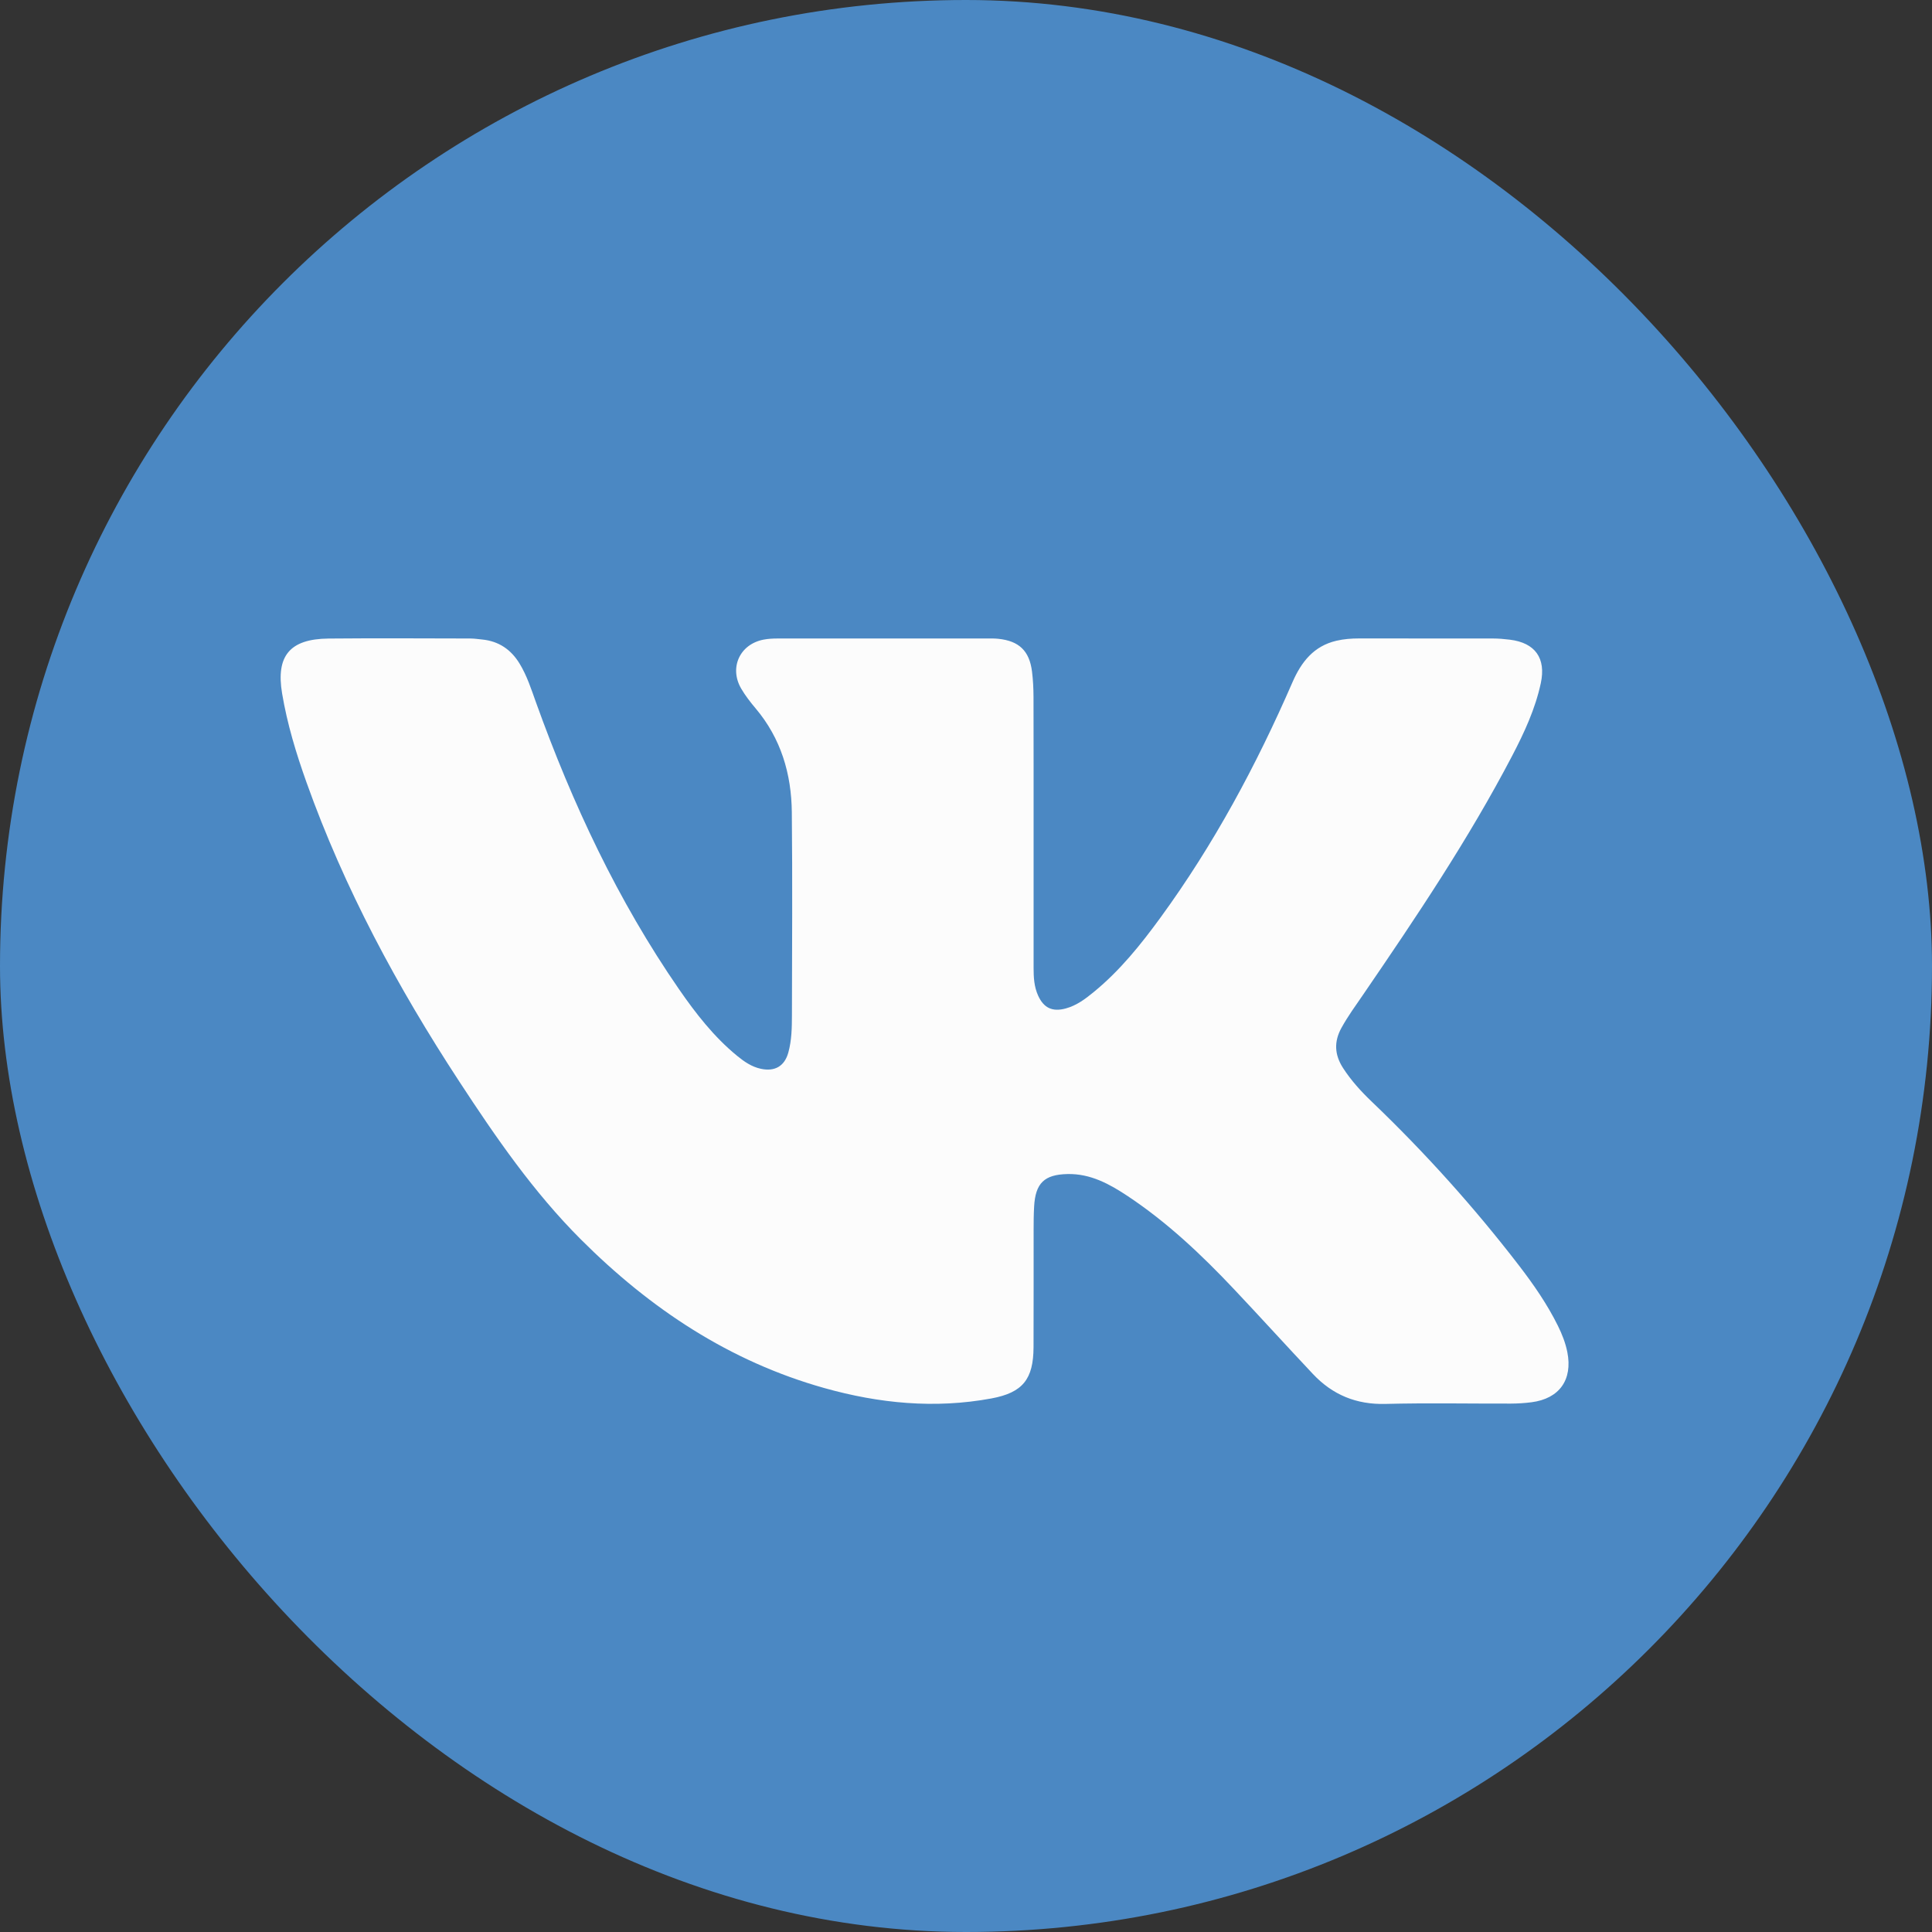 <?xml version="1.0" encoding="UTF-8"?> <svg xmlns="http://www.w3.org/2000/svg" id="Layer_2" data-name="Layer 2" viewBox="0 0 700 700"><rect x="0" y="0" width="700" height="700" fill="#333333" stroke="none"/> <defs> <style> .cls-1 { fill: #4b88c3; } .cls-2 { fill: #fcfcfc; } </style> </defs> <g id="_Ñëîé_1" data-name="Ñëîé 1"> <g> <rect class="cls-1" x="0" y="0" width="700" height="700" rx="350" ry="350"></rect> <path class="cls-2" d="M374.49,300.41c0,16.75,0,33.5,0,50.25,0,3.44,.18,6.84,1.63,10.04,2.03,4.51,5.18,5.98,9.96,4.7,3.96-1.06,7.14-3.45,10.23-5.99,9.43-7.72,16.99-17.12,24.12-26.9,19.35-26.52,34.78-55.26,47.85-85.31,3.21-7.38,7.72-13.14,15.95-15.05,2.67-.62,5.4-.83,8.14-.83,16.18,.01,32.36-.01,48.54,.02,2.04,0,4.1,.18,6.13,.43,9.2,1.12,13.17,6.74,11.22,15.77-2.01,9.33-5.98,17.89-10.36,26.28-15.8,30.24-34.8,58.49-54.03,86.59-2.7,3.94-5.52,7.8-7.84,12.01-2.76,5.01-2.5,9.73,.55,14.49,2.92,4.54,6.52,8.5,10.39,12.2,19.3,18.47,37.12,38.26,53.41,59.44,5.28,6.87,10.2,13.98,14.06,21.77,1.52,3.07,2.77,6.24,3.44,9.61,1.97,9.98-2.88,16.82-12.95,18.13-2.48,.32-4.99,.48-7.49,.49-15.16,.04-30.32-.27-45.46,.12-10.55,.28-19.18-3.3-26.26-10.82-9.61-10.2-19.02-20.59-28.64-30.78-11.75-12.45-24.17-24.19-38.49-33.7-6.58-4.37-13.47-8.16-21.77-7.99-8.44,.17-11.67,3.28-12.14,11.81-.16,2.84-.18,5.69-.18,8.54-.02,14.13,.03,28.26-.03,42.39-.05,11.56-3.87,16.46-15.3,18.57-20.44,3.78-40.65,1.81-60.5-3.77-34.42-9.67-63.13-28.78-88.21-53.85-17.2-17.19-30.88-37.08-44.11-57.3-22.32-34.11-41.57-69.81-55.3-108.3-3.75-10.51-6.99-21.17-8.84-32.21-2.28-13.58,2.76-19.76,16.81-19.9,17.09-.16,34.19-.05,51.28-.02,1.47,0,2.95,.22,4.42,.37,5.99,.6,10.42,3.62,13.53,8.72,2.69,4.41,4.24,9.3,5.97,14.12,13.19,36.66,29.6,71.73,51.81,103.88,6.09,8.82,12.68,17.28,21.05,24.13,2.56,2.1,5.28,3.98,8.62,4.69,5.04,1.07,8.55-.94,9.92-5.88,1.23-4.43,1.3-9.02,1.31-13.57,.05-24.5,.21-49-.04-73.5-.14-13.9-3.93-26.74-13.1-37.62-1.9-2.26-3.74-4.62-5.23-7.16-4.44-7.58-.53-16.11,8.08-17.77,1.66-.32,3.39-.41,5.09-.41,25.41-.03,50.82-.02,76.23-.01,1.25,0,2.51-.01,3.76,.12,7.49,.77,11.27,4.38,12.2,11.88,.38,3.04,.53,6.13,.54,9.21,.05,15.95,.02,31.91,.03,47.86Z"></path> </g> </g> </svg> 